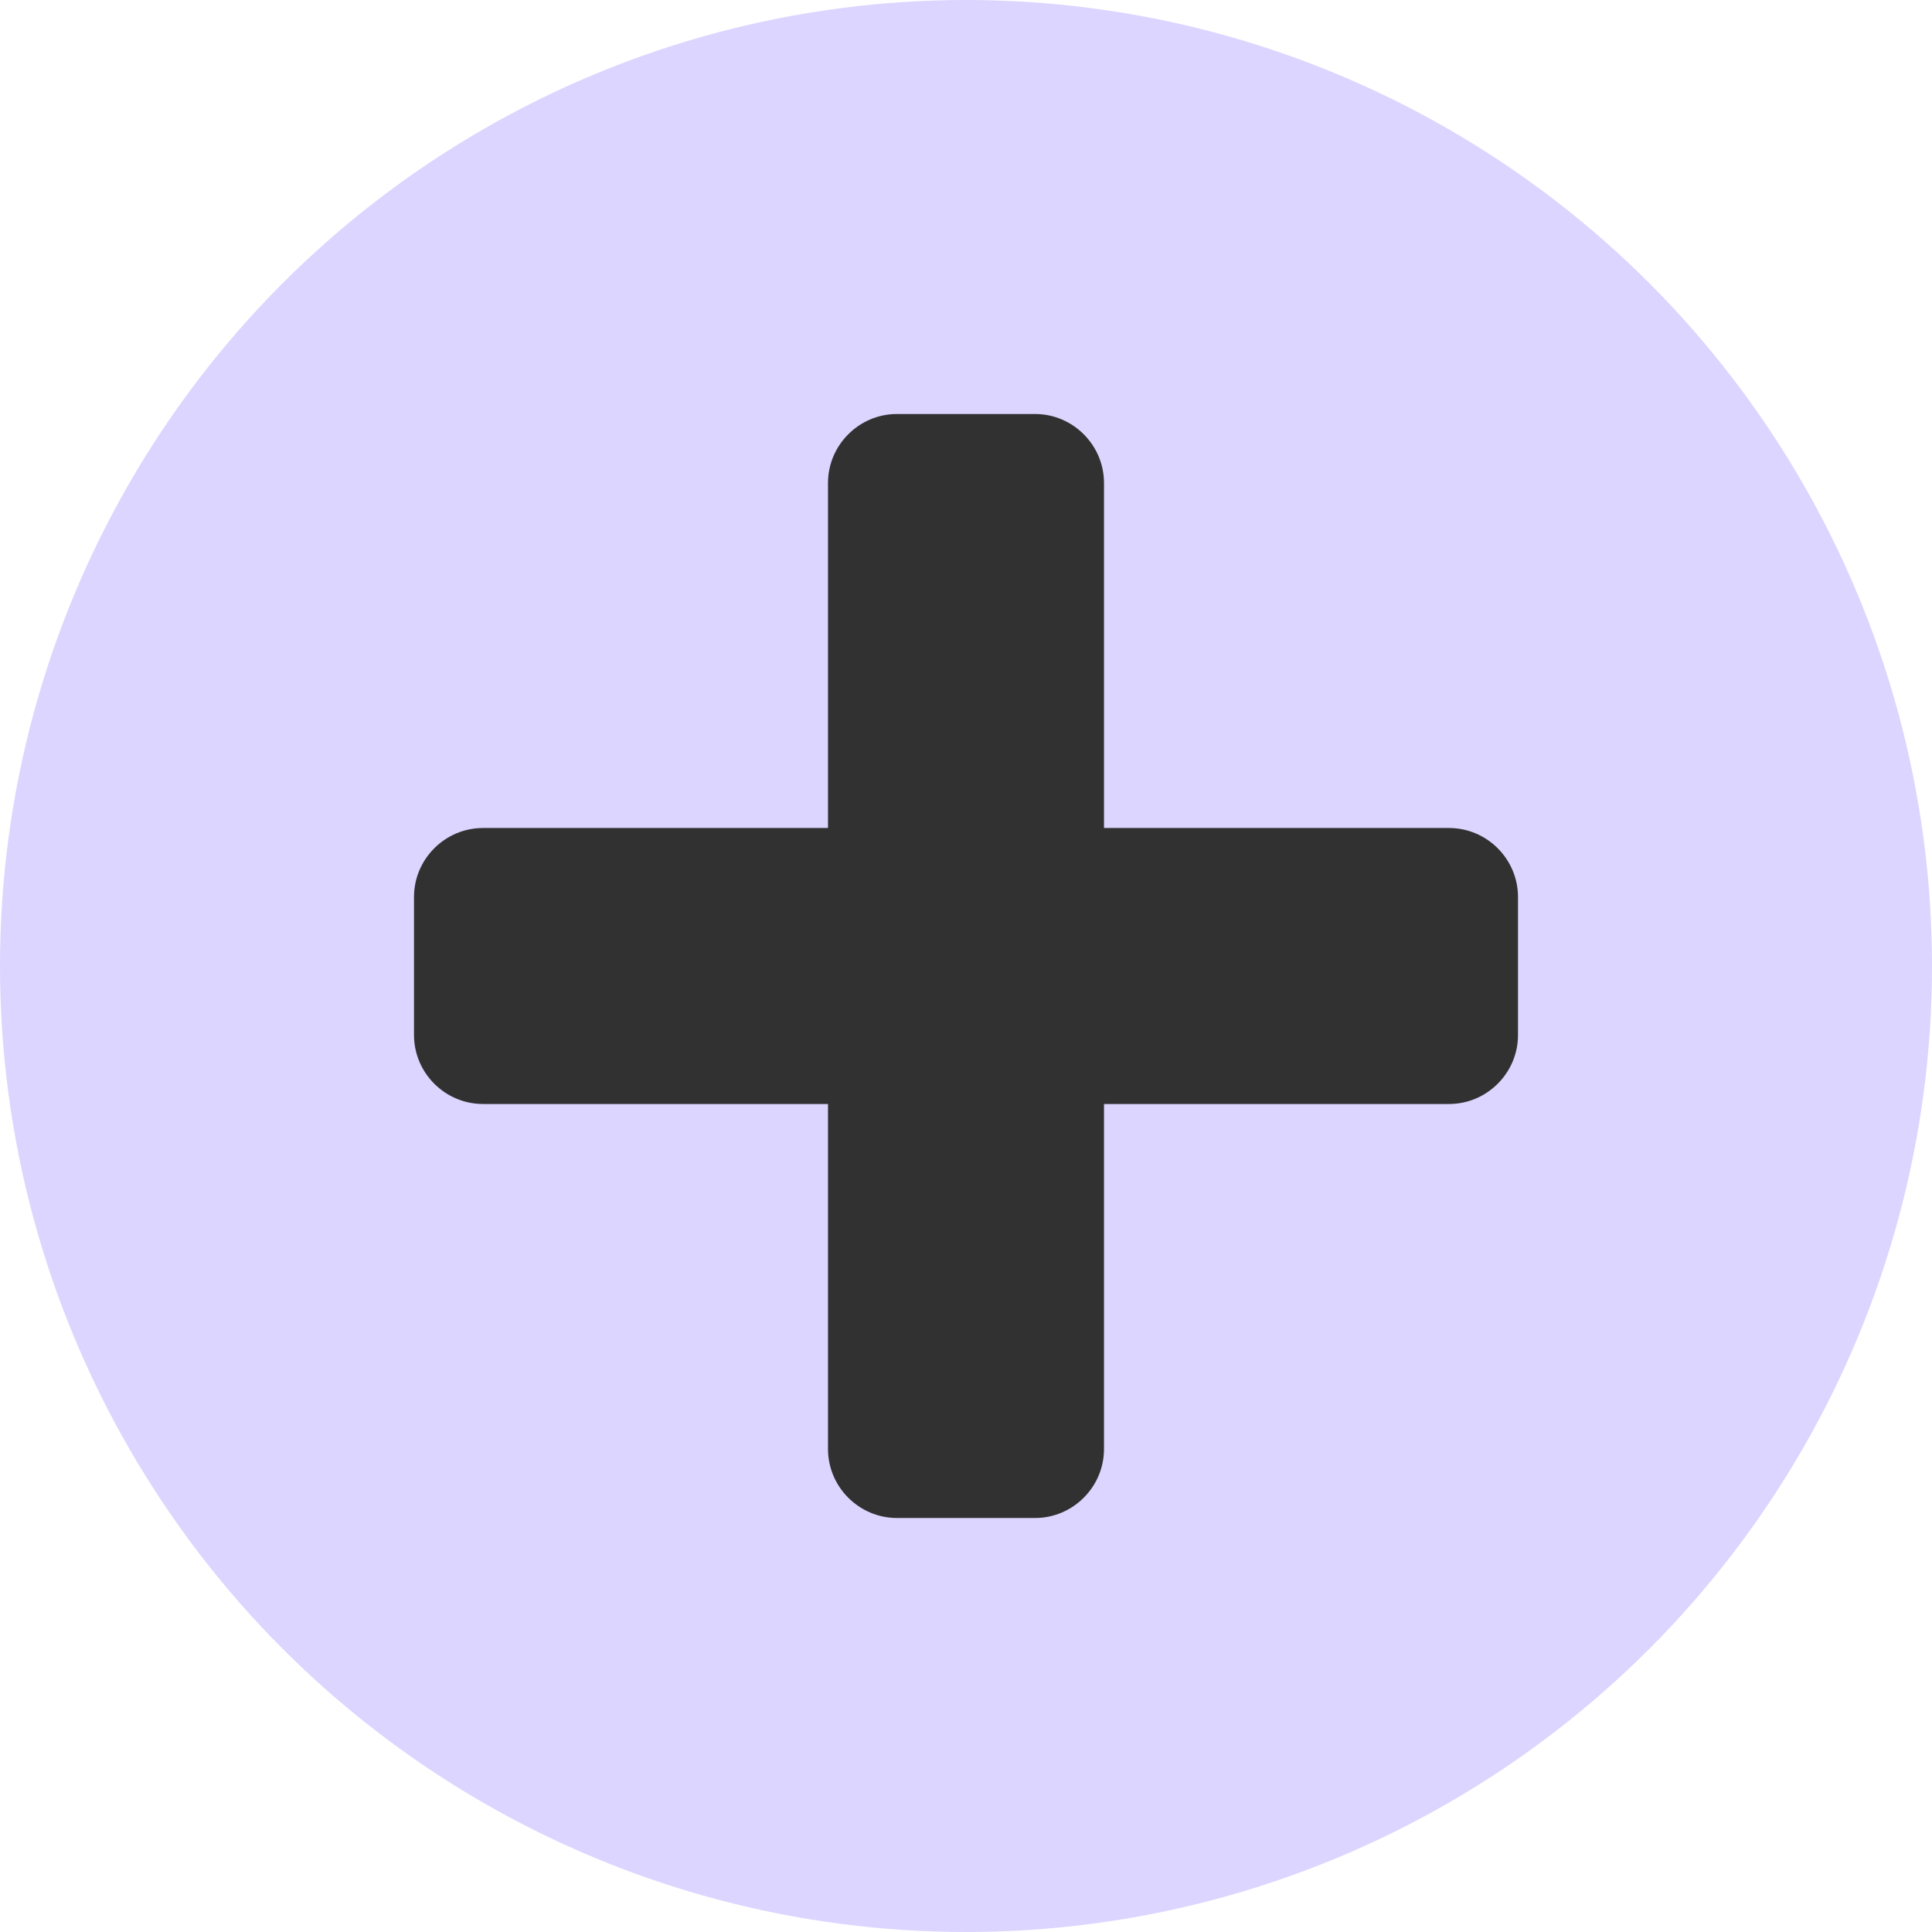 <svg width="28" height="28" viewBox="0 0 28 28" fill="none" xmlns="http://www.w3.org/2000/svg">
<circle cx="14" cy="14" r="14" fill="#DCD5FF"/>
<path d="M21 12H16V7C16 6.45 15.55 6 15 6H13C12.45 6 12 6.45 12 7V12H7C6.45 12 6 12.45 6 13V15C6 15.55 6.45 16 7 16H12V21C12 21.55 12.45 22 13 22H15C15.55 22 16 21.55 16 21V16H21C21.55 16 22 15.55 22 15V13C22 12.45 21.55 12 21 12Z" fill="#313131"/>
</svg>
